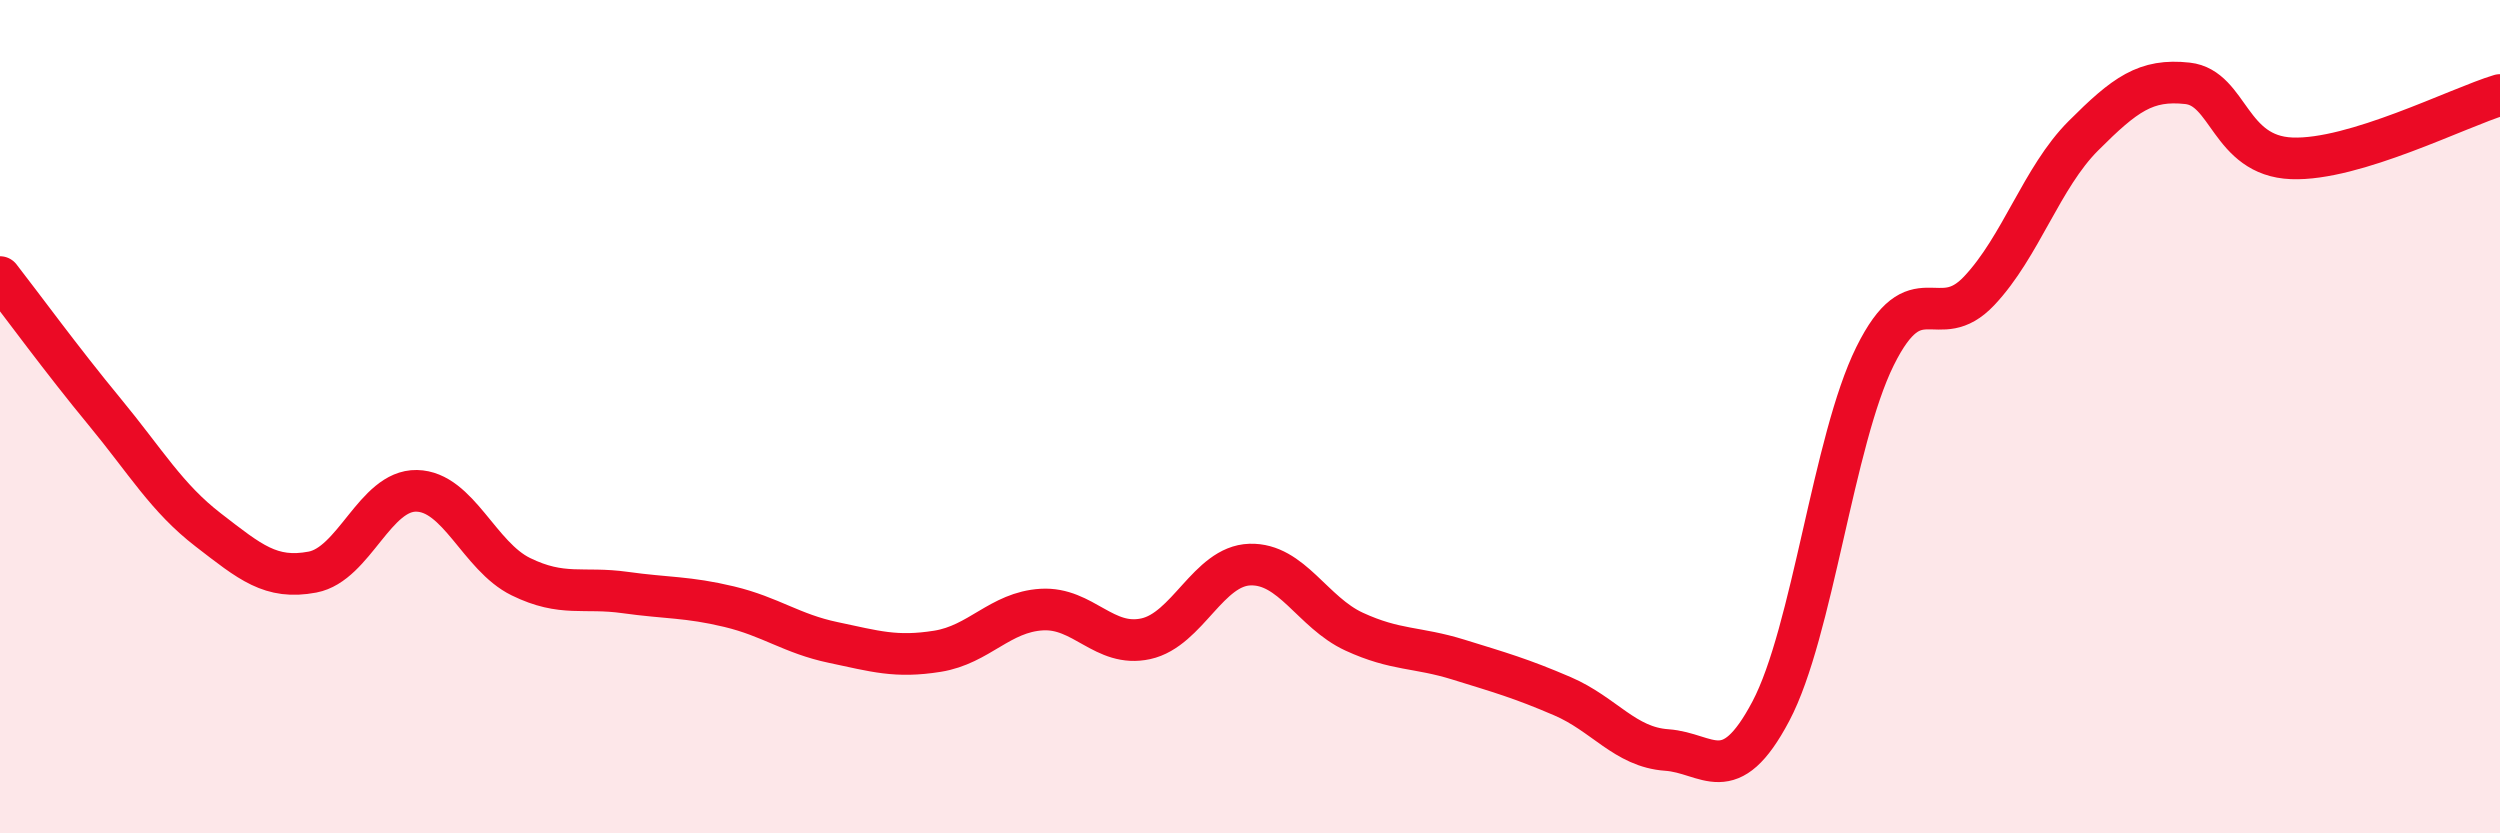 
    <svg width="60" height="20" viewBox="0 0 60 20" xmlns="http://www.w3.org/2000/svg">
      <path
        d="M 0,6.65 C 0.5,7.29 1.5,8.66 2.5,9.87 C 3.5,11.08 4,11.95 5,12.72 C 6,13.49 6.5,13.92 7.5,13.73 C 8.5,13.54 9,11.76 10,11.78 C 11,11.8 11.5,13.35 12.5,13.84 C 13.5,14.33 14,14.08 15,14.22 C 16,14.36 16.5,14.32 17.5,14.56 C 18.5,14.8 19,15.21 20,15.42 C 21,15.63 21.5,15.79 22.5,15.63 C 23.5,15.47 24,14.69 25,14.63 C 26,14.57 26.5,15.55 27.5,15.33 C 28.5,15.11 29,13.58 30,13.55 C 31,13.52 31.5,14.7 32.5,15.16 C 33.5,15.62 34,15.52 35,15.83 C 36,16.14 36.5,16.28 37.5,16.71 C 38.5,17.14 39,17.93 40,18 C 41,18.07 41.5,18.96 42.5,17.07 C 43.5,15.18 44,10.57 45,8.55 C 46,6.53 46.5,8.04 47.5,6.98 C 48.5,5.92 49,4.26 50,3.26 C 51,2.26 51.5,1.89 52.5,2 C 53.5,2.11 53.5,3.74 55,3.8 C 56.5,3.86 59,2.58 60,2.28L60 20L0 20Z"
        fill="#EB0A25"
        opacity="0.1"
        stroke-linecap="round"
        stroke-linejoin="round"
      />
      <path
        d="M 0,6.65 C 0.5,7.29 1.5,8.66 2.5,9.87 C 3.5,11.08 4,11.95 5,12.72 C 6,13.49 6.5,13.92 7.5,13.73 C 8.5,13.54 9,11.76 10,11.78 C 11,11.8 11.5,13.35 12.5,13.84 C 13.5,14.33 14,14.08 15,14.22 C 16,14.36 16.5,14.32 17.5,14.56 C 18.5,14.8 19,15.21 20,15.42 C 21,15.63 21.5,15.79 22.5,15.63 C 23.5,15.47 24,14.69 25,14.63 C 26,14.57 26.5,15.55 27.5,15.33 C 28.5,15.11 29,13.58 30,13.55 C 31,13.52 31.5,14.7 32.5,15.16 C 33.5,15.62 34,15.52 35,15.83 C 36,16.14 36.5,16.28 37.5,16.71 C 38.5,17.14 39,17.93 40,18 C 41,18.07 41.5,18.96 42.5,17.07 C 43.5,15.18 44,10.57 45,8.55 C 46,6.53 46.5,8.04 47.5,6.98 C 48.5,5.92 49,4.26 50,3.26 C 51,2.26 51.5,1.89 52.5,2 C 53.5,2.11 53.5,3.74 55,3.8 C 56.5,3.86 59,2.58 60,2.28"
        stroke="#EB0A25"
        stroke-width="1"
        fill="none"
        stroke-linecap="round"
        stroke-linejoin="round"
      />
    </svg>
  